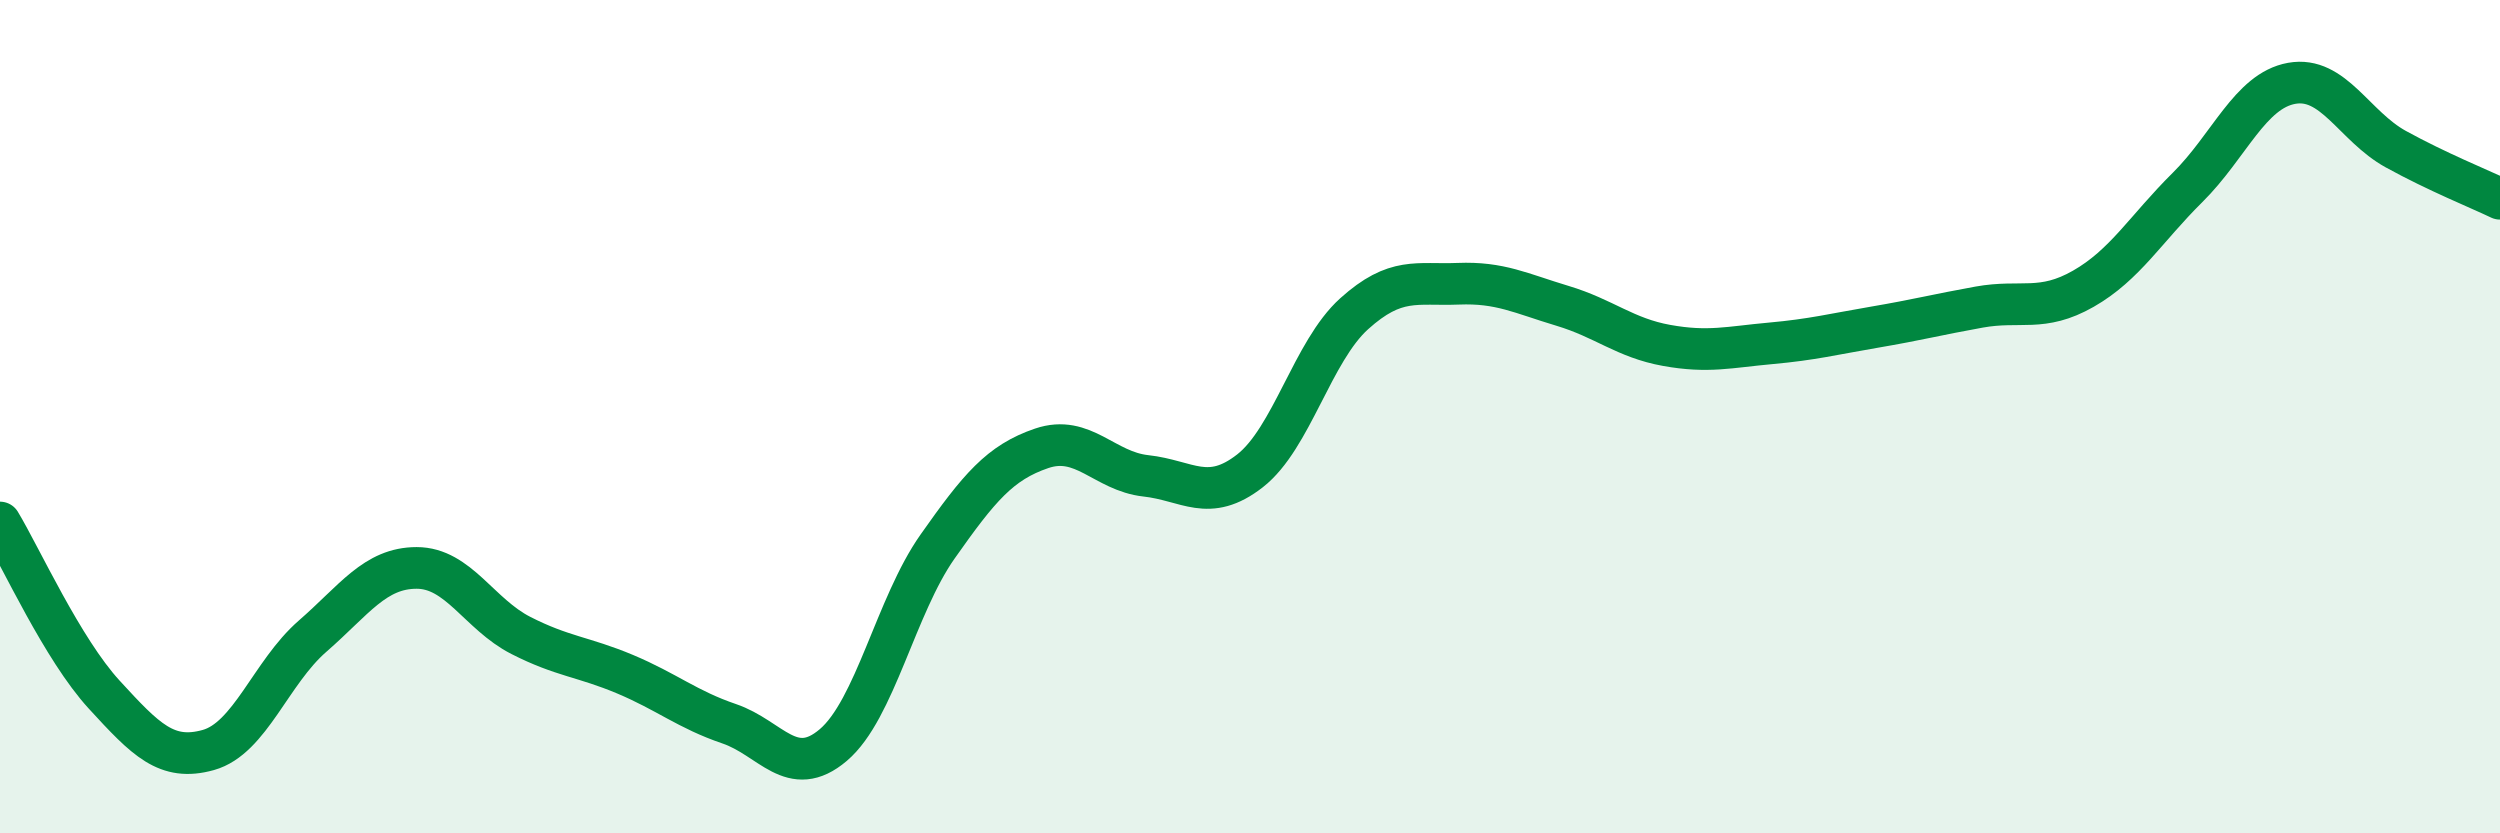 
    <svg width="60" height="20" viewBox="0 0 60 20" xmlns="http://www.w3.org/2000/svg">
      <path
        d="M 0,12.54 C 0.5,13.37 1.5,15.58 2.5,16.67 C 3.5,17.76 4,18.28 5,18 C 6,17.72 6.5,16.14 7.5,15.27 C 8.5,14.4 9,13.63 10,13.63 C 11,13.63 11.5,14.74 12.5,15.25 C 13.5,15.76 14,15.76 15,16.18 C 16,16.6 16.5,17.03 17.5,17.37 C 18.5,17.71 19,18.73 20,17.88 C 21,17.03 21.5,14.54 22.5,13.12 C 23.5,11.7 24,11.1 25,10.76 C 26,10.42 26.5,11.31 27.5,11.42 C 28.5,11.53 29,12.08 30,11.3 C 31,10.52 31.5,8.43 32.5,7.53 C 33.5,6.63 34,6.85 35,6.81 C 36,6.77 36.5,7.04 37.5,7.34 C 38.5,7.64 39,8.11 40,8.29 C 41,8.47 41.5,8.33 42.5,8.24 C 43.5,8.15 44,8.02 45,7.85 C 46,7.68 46.5,7.55 47.5,7.37 C 48.5,7.19 49,7.5 50,6.93 C 51,6.36 51.5,5.49 52.5,4.5 C 53.5,3.51 54,2.18 55,2 C 56,1.82 56.5,3.03 57.5,3.58 C 58.5,4.13 59.5,4.53 60,4.77L60 20L0 20Z"
        fill="#008740"
        opacity="0.1"
        stroke-linecap="round"
        stroke-linejoin="round"
      />
      <path
        d="M 0,12.54 C 0.5,13.37 1.5,15.58 2.5,16.67 C 3.5,17.76 4,18.28 5,18 C 6,17.72 6.5,16.14 7.5,15.27 C 8.5,14.4 9,13.63 10,13.63 C 11,13.63 11.5,14.74 12.5,15.25 C 13.5,15.76 14,15.76 15,16.18 C 16,16.6 16.5,17.03 17.5,17.37 C 18.5,17.71 19,18.73 20,17.88 C 21,17.03 21.5,14.54 22.5,13.12 C 23.5,11.7 24,11.1 25,10.76 C 26,10.42 26.5,11.31 27.5,11.42 C 28.5,11.53 29,12.08 30,11.3 C 31,10.52 31.5,8.43 32.5,7.53 C 33.5,6.63 34,6.85 35,6.81 C 36,6.77 36.5,7.04 37.5,7.34 C 38.5,7.64 39,8.11 40,8.29 C 41,8.47 41.5,8.33 42.5,8.24 C 43.5,8.15 44,8.02 45,7.85 C 46,7.68 46.5,7.55 47.5,7.37 C 48.5,7.19 49,7.5 50,6.93 C 51,6.36 51.5,5.49 52.5,4.5 C 53.5,3.51 54,2.18 55,2 C 56,1.82 56.5,3.03 57.5,3.58 C 58.5,4.13 59.5,4.53 60,4.77"
        stroke="#008740"
        stroke-width="1"
        fill="none"
        stroke-linecap="round"
        stroke-linejoin="round"
      />
    </svg>
  